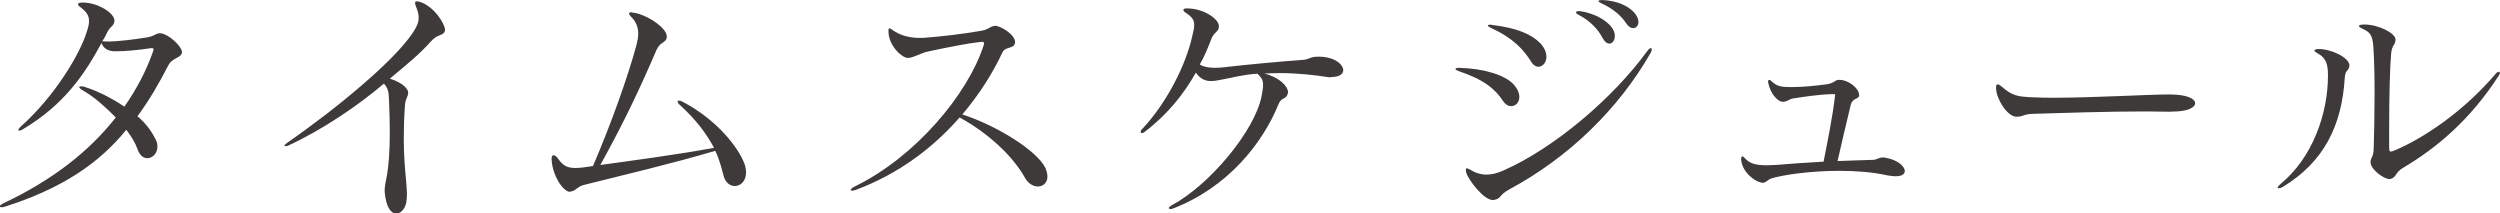 <?xml version="1.0" encoding="UTF-8"?><svg id="_レイヤー_2" xmlns="http://www.w3.org/2000/svg" viewBox="0 0 166.24 14.18"><g id="_レイアウト"><path d="M7.6,1.46c-.1.35-.19.19-.46.67-.05.11-.21.43-.34.61.11.02.24.02.38.02.69,0,1.74-.14,2.51-.26.61-.08.64-.29.94-.29.53,0,1.47.86,1.47,1.26-.02.4-.64.34-.91.88-.61,1.18-1.26,2.32-2.05,3.38.61.51.98,1.06,1.25,1.63.06.13.08.27.08.38,0,.45-.32.78-.67.78-.26,0-.51-.18-.66-.61-.14-.4-.35-.75-.74-1.28-1.82,2.24-4.31,3.92-8.1,5.12-.08.03-.14.03-.21.03s-.11-.03-.11-.06c0-.05.1-.13.26-.21,3.28-1.55,5.71-3.47,7.46-5.7-.66-.66-1.38-1.33-2.16-1.78-.18-.1-.27-.19-.27-.24,0-.03.03-.05.1-.05s.16,0,.29.05c.86.27,1.79.75,2.61,1.3.8-1.14,1.44-2.35,1.89-3.62.03-.08.05-.14.05-.19,0-.06-.03-.08-.14-.08-.03,0-.1.02-.16.02-.7.11-1.62.19-2.19.19-.11,0-.22,0-.3-.02-.4-.06-.59-.3-.67-.53-1.09,2.02-2.45,4.08-5.22,5.73-.13.08-.21.1-.26.1-.03,0-.05-.02-.05-.03,0-.06.06-.16.21-.29,2.18-1.95,3.89-4.75,4.35-6.29.1-.29.14-.5.14-.69,0-.37-.18-.61-.59-.93-.1-.06-.14-.13-.14-.18,0-.06.06-.1.24-.11h.1c.96,0,2.08.69,2.08,1.2v.06Z" style="fill:#3e3a39;"/><path d="M25.58,12.63c0-.61.34-1.02.34-3.89,0-.58-.02-1.25-.05-2.03-.02-.61-.06-.83-.34-1.15-1.7,1.44-3.99,3.01-6.32,4.1-.03.02-.05.02-.08.03-.06.02-.13.03-.16.03s-.06-.02-.06-.03c0-.05.08-.11.22-.22,3.35-2.32,7.07-5.43,8.29-7.25.29-.42.42-.72.42-1.04,0-.24-.06-.46-.19-.77-.03-.08-.05-.16-.05-.21,0-.08.03-.11.13-.11.05,0,.11.02.18.03.94.29,1.68,1.46,1.68,1.86v.06c-.11.38-.48.18-.96.74-.64.72-1.39,1.36-2.71,2.45.62.19,1.17.54,1.22.9v.05c0,.24-.18.4-.21.78-.06.85-.08,1.58-.08,2.23,0,1.89.21,2.93.21,3.79,0,.1-.02.19-.02.29-.03.54-.35.93-.69.93s-.67-.38-.77-1.42v-.13Z" style="fill:#3e3a39;"/><path d="M37.93,12.76c-.53,0-1.22-1.18-1.25-2.18v-.05c0-.14.06-.21.13-.21.08,0,.19.08.27.19.32.46.58.66,1.18.66.3,0,.67-.05,1.17-.13,1.2-2.79,2.32-5.92,2.9-8.07.06-.26.11-.5.11-.74,0-.4-.13-.78-.48-1.12-.08-.08-.13-.16-.13-.21s.05-.08.14-.08c.03,0,.06.02.11.02.77.06,2.26.96,2.26,1.58v.06c-.05.38-.45.29-.69.85-1.09,2.54-2.14,4.77-3.73,7.64,1.95-.27,5.01-.67,7.56-1.14-.51-.96-1.22-1.89-2.24-2.82-.13-.11-.18-.19-.18-.26,0-.05.03-.06.08-.06.06,0,.14.02.26.08,2.23,1.17,3.67,2.98,4.1,4.11.08.22.11.42.11.59,0,.58-.37.9-.75.9-.3,0-.61-.21-.74-.66-.1-.37-.26-1.09-.56-1.68-2.8.83-5.99,1.58-8.74,2.27-.45.11-.56.43-.88.43h-.02Z" style="fill:#3e3a39;"/><path d="M66.14,1.71c.4,0,1.36.59,1.36,1.09,0,.03-.02.06-.02.1-.08.35-.64.19-.82.58-.62,1.33-1.5,2.75-2.67,4.13,2.4.78,4.99,2.45,5.52,3.55.1.22.14.42.14.58,0,.42-.29.66-.64.66-.29,0-.64-.18-.86-.59-.8-1.42-2.39-2.93-4.34-4-1.7,1.95-3.99,3.73-6.91,4.82-.1.03-.18.05-.22.05-.08,0-.11-.02-.11-.06s.08-.13.27-.22c4.08-1.99,7.51-6.16,8.55-9.33.03-.08.05-.14.05-.19,0-.06-.05-.1-.14-.1-.05,0-.11.02-.19.02-.75.08-2.11.35-3.38.62-.51.11-1.01.43-1.34.43h-.03c-.38,0-1.26-.8-1.28-1.73v-.1c0-.08.02-.14.06-.14.03,0,.1.03.16.08.54.4,1.17.56,1.86.56.14,0,.3,0,.45-.02,1.01-.08,2.29-.22,3.62-.45.59-.1.59-.32.91-.32h.02Z" style="fill:#3e3a39;"/><path d="M88.52,5.14c-.08,0-.18,0-.27-.02-.82-.13-1.97-.26-3.2-.26-.32,0-.64.02-.98.03.98.24,1.58.83,1.58,1.26,0,.02-.02.05-.02.08-.1.4-.43.22-.61.69-1.06,2.62-3.39,5.55-7.03,6.95-.06.03-.11.03-.16.03-.06,0-.11-.03-.11-.06,0-.05.06-.11.18-.18,2.54-1.36,5.54-4.96,5.99-7.27.06-.32.1-.54.1-.74,0-.34-.11-.5-.38-.75-.96.06-1.78.29-2.15.35-.29.05-.61.14-.93.14-.35,0-.7-.11-1.01-.56-.8,1.41-1.84,2.74-3.38,3.92-.08.06-.14.1-.19.1-.06,0-.1-.03-.1-.08,0-.06.03-.13.1-.19,1.7-1.81,2.93-4.35,3.33-6.18.08-.32.13-.56.13-.75,0-.32-.14-.51-.53-.78-.13-.08-.19-.14-.19-.21s.08-.1.21-.1h.05c1.06,0,2.1.69,2.1,1.17v.03c0,.37-.32.35-.5.83-.24.61-.45,1.15-.77,1.7.29.18.69.22,1.04.22.19,0,.37-.02.5-.03,1.63-.19,3.71-.38,5.33-.5.4-.03.48-.21.96-.21h.14c1.02.02,1.57.53,1.57.9,0,.24-.24.45-.77.45h-.03Z" style="fill:#3e3a39;"/><path d="M97.04,4.51c1.7.05,3.02.5,3.57,1.06.3.32.42.62.42.88,0,.37-.26.61-.54.61-.18,0-.38-.1-.54-.34-.54-.82-1.3-1.44-2.95-1.99-.14-.05-.22-.1-.22-.14s.08-.08.22-.08h.05ZM99.26,13.3c-.59,0-1.6-1.3-1.76-1.82-.02-.08-.03-.14-.03-.19,0-.06.02-.1.06-.1s.11.03.21.08c.35.22.72.34,1.1.34s.74-.1,1.1-.26c3.43-1.5,7.36-4.87,9.6-7.96.1-.13.18-.19.24-.19.03,0,.06.03.06.08,0,.06-.03.14-.08.24-2.13,3.71-5.41,6.93-9.41,9.08-.69.37-.51.64-1.06.7h-.05ZM101.82,4.11c-.5-.8-1.18-1.57-2.69-2.26-.13-.06-.19-.11-.19-.16,0-.03.05-.05.14-.05.05,0,.1,0,.16.02,1.7.21,2.62.64,3.19,1.22.29.32.4.62.4.9,0,.38-.26.66-.53.66-.16,0-.34-.1-.48-.32ZM105.07.74c.88.13,1.74.56,2.13,1.12.13.19.18.37.18.53,0,.29-.16.51-.37.51-.14,0-.3-.11-.45-.38-.26-.51-.78-1.12-1.6-1.54-.11-.05-.16-.11-.16-.16s.05-.08.18-.08h.1ZM106.51,0c1.01.03,1.79.4,2.18.86.18.21.26.42.26.59,0,.26-.16.42-.35.42-.14,0-.3-.08-.45-.3-.35-.53-.88-.99-1.68-1.36-.13-.05-.18-.11-.18-.14s.05-.06.16-.06h.06Z" style="fill:#3e3a39;"/><path d="M123.63,6.32c0,.3-.43.16-.56.64-.37,1.5-.54,2.29-.88,3.75.62-.03,1.47-.05,2.34-.08.27,0,.4-.16.67-.16.06,0,.11,0,.18.02.82.14,1.28.58,1.28.88,0,.21-.19.35-.61.35-.14,0-.34-.02-.56-.06-.99-.22-2.1-.3-3.17-.3-1.95,0-3.78.27-4.55.51-.19.06-.34.29-.58.29-.02,0-.05-.02-.08-.02-.46-.1-1.23-.67-1.33-1.5v-.08c0-.11.03-.16.08-.16s.1.05.16.11c.3.34.66.48,1.46.48.21,0,.45-.02.74-.03,1.14-.1,1.41-.11,3.04-.21.3-1.52.59-2.95.75-4.29,0-.06.02-.11.02-.14,0-.05-.02-.06-.1-.06h-.11c-.98.03-1.87.18-2.61.29-.26.05-.37.22-.66.22h-.03c-.3-.02-.78-.51-.93-1.22-.02-.03-.02-.08-.02-.11,0-.08.03-.13.08-.13s.11.05.19.13c.32.3.66.35,1.17.35h.16c.7,0,1.52-.08,2.26-.18.54-.06.56-.3.85-.3h.03c.61,0,1.3.56,1.31.99v.03Z" style="fill:#3e3a39;"/><path d="M144.34,7.43c-.53,0-1.1-.02-1.7-.02-2.55,0-5.46.1-7.48.16-.61.02-.62.19-1.04.19h-.03c-.61,0-1.31-1.14-1.36-1.84v-.1c0-.14.03-.21.1-.21s.16.05.29.16c.69.61,1.07.66,2.06.7.4.02.88.03,1.38.03,2.64,0,6.29-.22,7.75-.22.18,0,.32.02.43.02.83.06,1.23.32,1.23.56,0,.29-.51.56-1.5.56h-.13Z" style="fill:#3e3a39;"/><path d="M156.22,4.37c0,.32-.27.27-.3.77-.19,3.2-1.38,5.62-4.11,7.28-.13.08-.22.1-.27.1s-.08-.02-.08-.05c0-.05.06-.13.19-.24,2.13-1.74,3.15-4.69,3.15-7.19v-.1c0-.78-.21-1.14-.69-1.39-.14-.08-.21-.14-.21-.19,0-.06.11-.1.29-.1h.02c.78,0,1.97.54,2.02,1.07v.03ZM158.91,11.91c-.38,0-1.22-.59-1.28-1.09v-.05c0-.26.19-.34.21-.82.03-.91.06-2.42.06-3.87,0-1.12-.03-2.21-.08-2.96-.06-.82-.24-.98-.7-1.2-.18-.08-.26-.14-.26-.19s.11-.1.32-.1h.08c.96.02,2.03.59,2.03.99v.03c0,.35-.24.32-.29.93-.08,1.01-.13,2.59-.13,5.07v1.14c0,.21.02.29.11.29.05,0,.13-.03.26-.08,2.03-.86,4.64-2.66,6.71-5.09.08-.1.16-.14.22-.14.05,0,.06.03.06.08s-.02.11-.08.19c-1.9,2.95-4.16,4.82-6.34,6.11-.58.34-.42.62-.85.75h-.06Z" style="fill:#3e3a39;"/></g></svg>